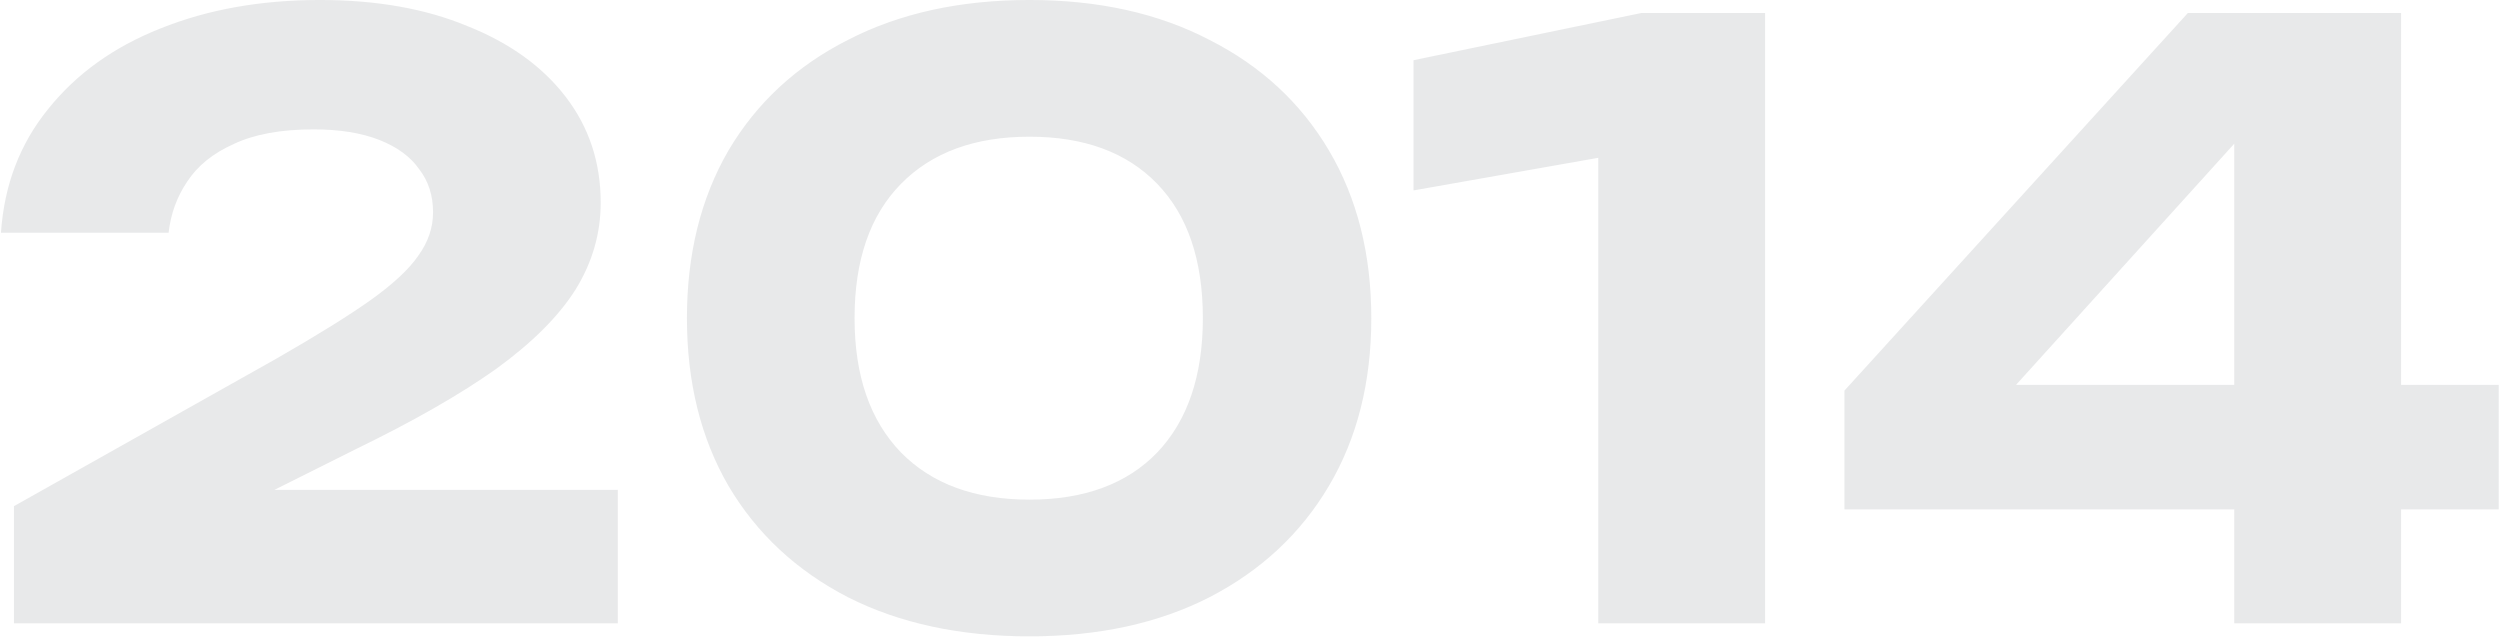 <?xml version="1.0" encoding="UTF-8"?> <svg xmlns="http://www.w3.org/2000/svg" width="1123" height="286" viewBox="0 0 1123 286" fill="none"><path opacity="0.1" d="M0.428 104.539C1.891 83.094 8.958 64.573 21.63 48.976C34.302 33.136 51.117 21.073 72.075 12.788C93.277 4.258 117.159 -0.006 143.722 -0.006C169.066 -0.006 191.12 3.893 209.885 11.691C228.893 19.245 243.637 29.846 254.116 43.493C264.595 57.14 269.834 72.98 269.834 91.014C269.834 104.905 266.057 117.942 258.502 130.127C250.948 142.068 239.129 153.887 223.045 165.585C206.961 177.039 185.881 189.101 159.806 201.774L84.504 239.425L81.579 220.051H277.511V280H6.277V227.362L123.982 161.198C142.259 150.719 156.394 141.946 166.385 134.879C176.621 127.568 183.81 120.867 187.952 114.774C192.339 108.682 194.532 102.224 194.532 95.4C194.532 87.846 192.461 81.388 188.318 76.027C184.419 70.422 178.448 66.035 170.406 62.867C162.364 59.699 152.495 58.115 140.797 58.115C126.176 58.115 114.234 60.308 104.974 64.695C95.713 68.838 88.768 74.443 84.138 81.51C79.508 88.333 76.705 96.01 75.731 104.539H0.428ZM462.461 285.849C431.268 285.849 404.096 280 380.945 268.303C357.794 256.362 339.882 239.668 327.21 218.223C314.782 196.778 308.568 171.677 308.568 142.921C308.568 114.165 314.782 89.064 327.21 67.619C339.882 46.174 357.794 29.603 380.945 17.905C404.096 5.964 431.268 -0.006 462.461 -0.006C493.411 -0.006 520.339 5.964 543.247 17.905C566.398 29.603 584.309 46.174 596.981 67.619C609.654 89.064 615.99 114.165 615.99 142.921C615.99 171.677 609.654 196.778 596.981 218.223C584.309 239.668 566.398 256.362 543.247 268.303C520.339 280 493.411 285.849 462.461 285.849ZM462.461 224.437C487.075 224.437 506.205 217.37 519.852 203.236C533.499 188.858 540.322 168.753 540.322 142.921C540.322 116.846 533.499 96.741 519.852 82.606C506.205 68.472 487.075 61.405 462.461 61.405C437.848 61.405 418.596 68.472 404.706 82.606C390.815 96.741 383.87 116.846 383.87 142.921C383.87 168.753 390.815 188.858 404.706 203.236C418.596 217.37 437.848 224.437 462.461 224.437ZM792.876 5.842V280H717.939V32.161L753.031 64.695L634.961 85.531V27.044L737.313 5.842H792.876ZM1078.56 5.842V280H1003.62V39.107H1026.65L884.09 196.656L883.725 172.896H1122.42V228.824H828.528V175.455L982.787 5.842H1078.56Z" fill="#16222B"></path></svg> 